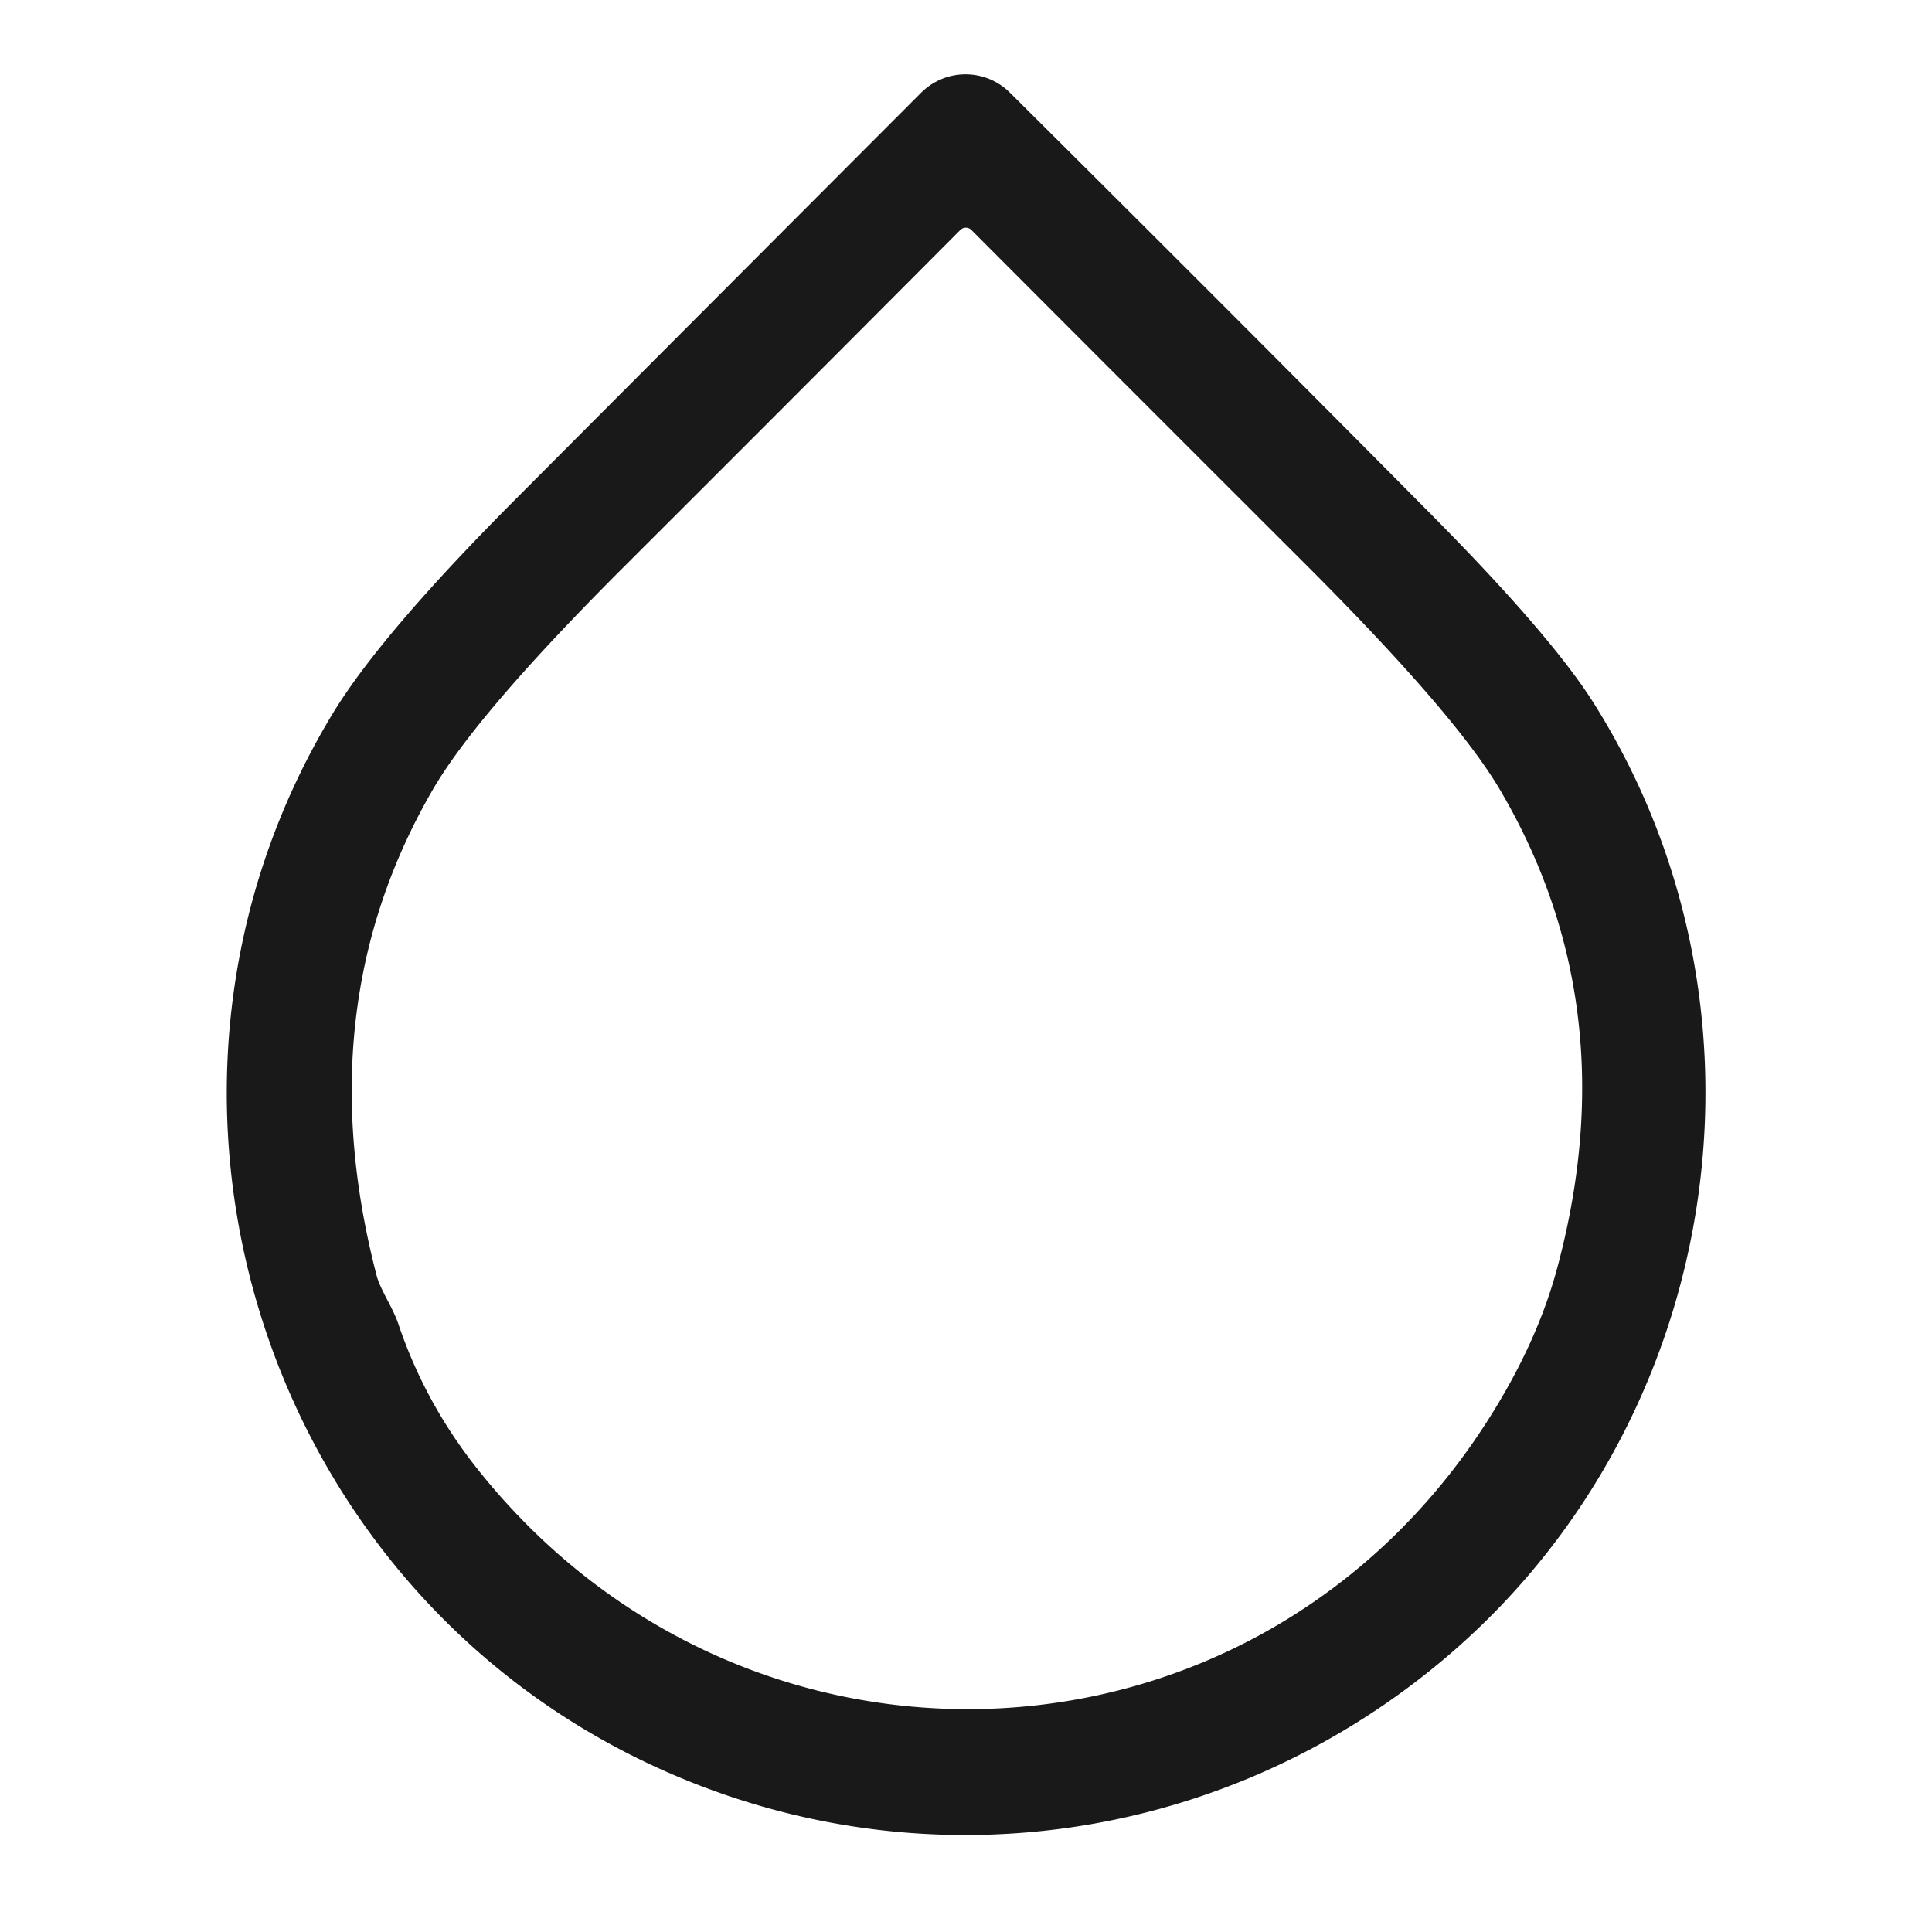 <svg viewBox="0.00 0.00 128.00 128.00" version="1.1" xmlns="http://www.w3.org/2000/svg">
<path d="M 105.63 46.65
  C 118.36 66.93 114.16 93.87 96.24 109.43
  C 81.50 122.23 60.80 125.27 42.96 116.84
  C 16.99 104.57 7.09 72.03 22.01 47.33
  Q 25.17 42.09 34.14 33.09
  Q 47.76 19.43 61.03 6.14
  A 4.16 4.16 0.0 0 1 66.90 6.13
  Q 81.08 20.22 94.66 33.92
  Q 102.78 42.10 105.63 46.65
  Z
  M 26.39 87.71
  Q 28.13 92.88 31.55 97.22
  C 49.31 119.73 83.16 118.37 98.61 94.04
  Q 101.82 88.99 103.15 84.08
  Q 107.84 66.72 99.38 52.33
  Q 96.42 47.29 86.36 37.25
  Q 75.37 26.28 64.36 15.24
  A 0.52 0.52 0.0 0 0 63.62 15.24
  Q 52.54 26.37 41.38 37.51
  Q 31.58 47.29 28.66 52.34
  Q 20.33 66.73 24.95 84.50
  C 25.19 85.44 26.03 86.63 26.39 87.71
  Z" fill="#191919"></path>
</svg>
